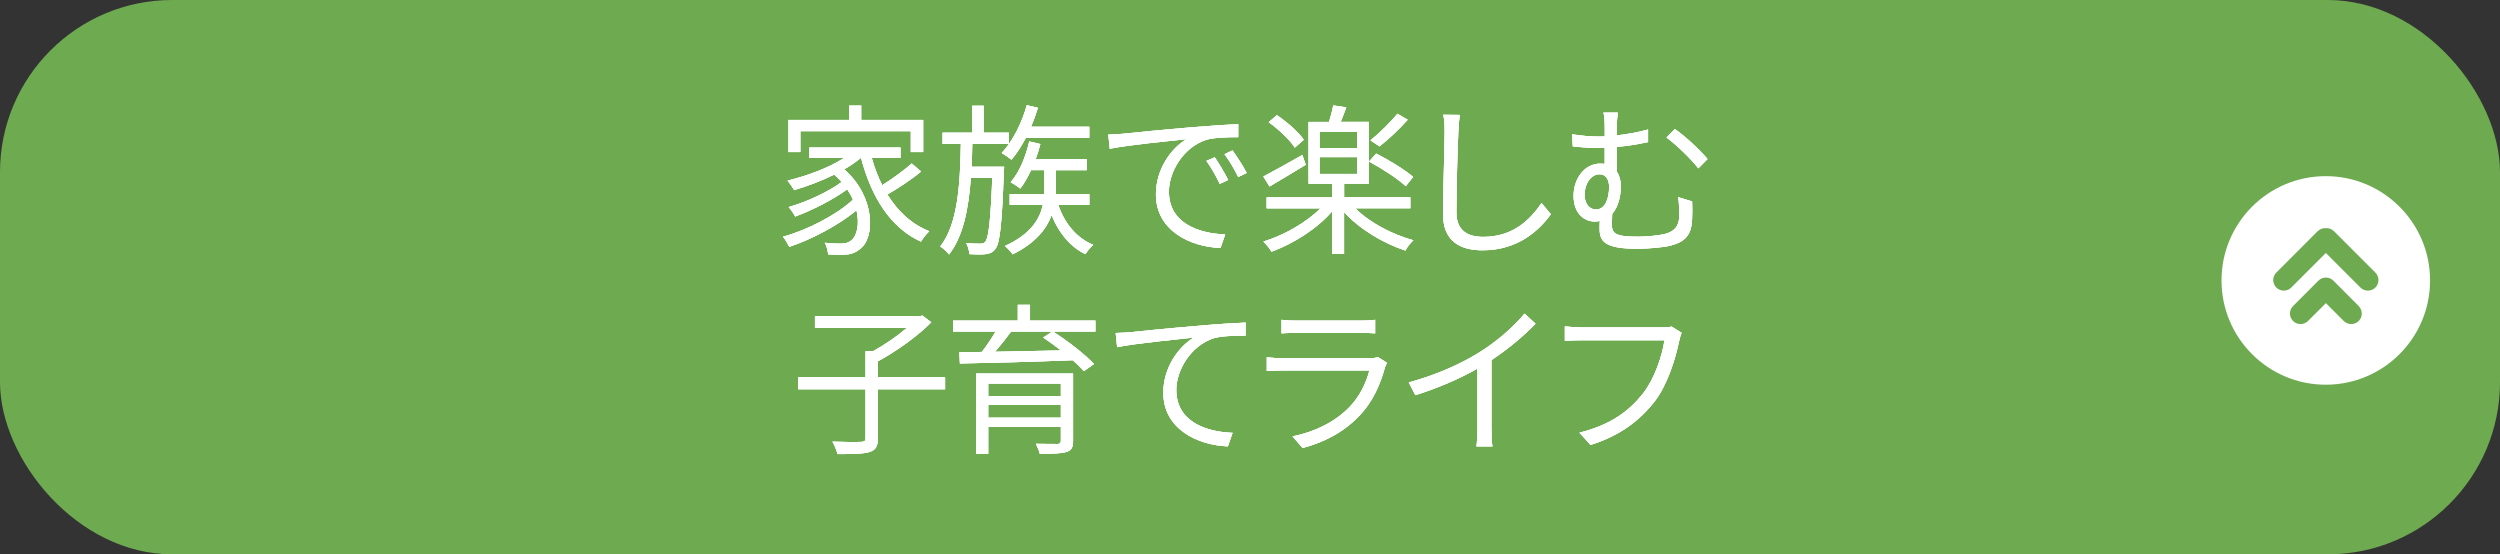 <?xml version="1.0" encoding="UTF-8"?><svg id="_レイヤー_2" xmlns="http://www.w3.org/2000/svg" viewBox="0 0 551.66 122.32"><rect x="0" y="0" width="551.66" height="122.32" fill="#333333" stroke="none"/><defs><style>.cls-1{fill:#fff;}.cls-2{isolation:isolate;}.cls-3{fill:#6eaa50;}</style></defs><g id="guide"><g><g><rect class="cls-3" x="0" y="0" width="551.66" height="122.32" rx="38" ry="38"/><g class="cls-2"><g><g><path class="cls-1" d="M203.26,37.84c-2.16,1.8-5.04,3.67-7.45,5.08,2.3,3.71,5.36,6.59,9.25,8.1-.61,.54-1.4,1.58-1.84,2.3-6.8-3.1-10.98-9.93-13.21-18.47h-.07c-1.08,.9-2.34,1.76-3.67,2.52,6.88,5.94,6.95,15.19,3.42,17.64-1.19,.94-2.2,1.19-3.82,1.19-.86,.04-1.98,0-3.13-.07-.07-.72-.29-1.84-.76-2.56,1.33,.14,2.56,.18,3.35,.18,.97,0,1.76-.07,2.48-.68,1.3-.97,1.91-3.6,1.19-6.66-3.92,3.24-9.86,6.41-14.83,8.06-.32-.65-.9-1.66-1.4-2.23,5.4-1.48,11.91-4.86,15.44-8.17-.32-.79-.76-1.55-1.26-2.3-3.02,2.23-7.81,4.68-11.48,6.01-.32-.61-.94-1.55-1.44-2.09,3.85-1.08,8.93-3.42,11.7-5.54-.5-.54-1.04-1.08-1.66-1.62-2.81,1.4-5.94,2.55-8.82,3.42-.29-.5-1.04-1.62-1.48-2.09,4.36-1.08,9.11-2.81,12.49-5h-7.67v-2.3h20.12v2.3h-6.34c.58,2.12,1.37,4.14,2.3,6.01,2.23-1.4,4.82-3.28,6.52-4.79l2.05,1.76Zm-26.64-4.28h-2.63v-7.09h13.39v-3.17h2.66v3.17h13.68v7.09h-2.74v-4.61h-24.37v4.61Z"/><path class="cls-1" d="M221.58,36.79s-.04,.86-.07,1.26c-.43,11.59-.86,15.59-1.87,16.88-.61,.79-1.22,1.04-2.16,1.15-.83,.11-2.2,.07-3.56,0-.07-.72-.32-1.8-.72-2.45,1.37,.14,2.59,.14,3.13,.14s.83-.07,1.12-.47c.68-.86,1.12-4.39,1.51-14.07h-4.72c-.5,6.73-1.66,12.89-4.82,16.92-.43-.58-1.3-1.37-1.94-1.76,3.92-4.97,4.39-13.93,4.54-22.64h-4.03v-2.48h6.52v-5.94h2.56v5.94h5.58v2.48h-8.1c-.04,1.69-.07,3.38-.14,5.04h7.2Zm4.79-6.37c-.97,1.84-2.05,3.49-3.17,4.82-.47-.4-1.55-1.12-2.16-1.48,2.41-2.56,4.39-6.48,5.54-10.55l2.45,.58c-.43,1.4-.94,2.84-1.51,4.18h12.85v2.45h-14Zm7.16,14.79c1.33,4,4,7.31,7.7,8.82-.58,.47-1.33,1.44-1.73,2.05-3.38-1.62-5.9-4.75-7.45-8.6-1.12,3.02-3.53,6.15-8.6,8.64-.32-.5-1.12-1.37-1.69-1.84,5.72-2.59,7.7-5.98,8.35-9.07h-7.31v-2.38h7.6c.04-.43,.04-.86,.04-1.26v-4.03h-2.92c-.72,1.55-1.51,2.95-2.38,4.07-.47-.4-1.55-1.08-2.12-1.4,1.91-2.2,3.31-5.58,4.1-9l2.45,.58c-.29,1.12-.65,2.27-1.04,3.35h11.27v2.41h-6.8v4.07c0,.4,0,.79-.04,1.22h7.42v2.38h-6.84Z"/><path class="cls-1" d="M247.75,29.52c2.34-.25,9.14-.94,15.77-1.48,3.92-.32,7.31-.54,9.72-.65v2.88c-2.05,0-5.22,.04-7.06,.58-5.11,1.66-8.24,7.13-8.24,11.41,0,7.02,6.55,9.25,12.42,9.47l-1.04,2.99c-6.66-.25-14.25-3.82-14.25-11.84,0-5.62,3.42-10.19,6.73-12.17-3.85,.43-13.03,1.3-16.92,2.12l-.32-3.13c1.37-.04,2.52-.11,3.2-.18Zm23.25,10.19l-1.84,.86c-.83-1.73-1.87-3.6-2.95-5.07l1.84-.79c.83,1.19,2.2,3.42,2.95,5Zm4.1-1.55l-1.87,.9c-.86-1.76-1.91-3.53-3.02-5.04l1.76-.83c.86,1.19,2.3,3.38,3.13,4.97Z"/><path class="cls-1" d="M299.07,45.97c3.1,3.13,8.1,5.76,12.81,7.05-.61,.54-1.4,1.55-1.76,2.27-4.93-1.62-10.15-4.75-13.53-8.5v9.25h-2.66v-9.39c-3.31,3.85-8.6,7.16-13.35,8.89-.4-.68-1.19-1.69-1.8-2.23,4.54-1.4,9.47-4.18,12.6-7.34h-11.88v-2.41h14.43v-3.02h-5.18v-13.64h4.5c.4-1.19,.76-2.59,.94-3.64l2.88,.43c-.4,1.12-.83,2.23-1.22,3.2h6.19v13.64h-5.44v3.02h14.61v2.41h-12.13Zm-10.94-9.61c-2.7,1.66-5.69,3.42-7.99,4.79l-1.37-2.2c2.16-1.12,5.44-2.95,8.6-4.75l.76,2.16Zm-2.41-3.78c-1.08-1.69-3.56-4.03-5.76-5.62l1.8-1.55c2.23,1.51,4.79,3.74,5.94,5.43l-1.98,1.73Zm5.47,.11h8.28v-3.63h-8.28v3.63Zm0,5.69h8.28v-3.71h-8.28v3.71Zm19.01,2.7c-1.73-1.62-5.26-3.92-8.1-5.43l1.58-1.76c2.77,1.4,6.37,3.6,8.14,5.15l-1.62,2.05Zm.43-14.65c-1.87,2.09-4.28,4.36-6.23,5.87l-1.98-1.33c1.91-1.55,4.46-4.03,5.94-5.87l2.27,1.33Z"/><path class="cls-1" d="M321.81,28.98c-.18,4.07-.43,12.56-.43,17.93,0,3.96,2.48,5.36,5.9,5.36,6.59,0,10.29-3.71,12.89-7.45l2.05,2.45c-2.48,3.42-7.13,7.96-15.05,7.96-5.18,0-8.75-2.16-8.75-8.03,0-5.33,.36-14.43,.36-18.21,0-1.33-.07-2.63-.29-3.67l3.64,.04c-.18,1.19-.29,2.45-.32,3.64Z"/><path class="cls-1" d="M356.76,28.26v1.62c2.27-.25,4.64-.68,6.91-1.3v2.77c-2.23,.5-4.68,.86-6.91,1.08v5.44c.58,.83,.9,1.94,.9,3.2,0,2.02-.47,4.5-1.91,6.12-.04,.76-.07,1.62-.07,2.27,0,1.98,.54,2.77,5.76,2.77,2.02,0,4.82-.29,6.12-.65,1.87-.54,2.99-1.62,2.99-4,0-1.44-.04-2.63-.22-4.07l3.06,.94c.04,1.47,.07,2.41,0,3.89-.14,3.38-1.4,4.97-4.68,5.83-1.55,.43-5.08,.72-7.45,.72-7.24,0-8.28-1.69-8.28-4.39,0-.58,0-1.15,.04-1.73-.36,.07-.76,.11-1.15,.11-2.02,0-4.64-1.51-4.64-5.69,0-3.71,2.38-7.09,5.9-7.09,.36,0,.68,.04,.97,.07v-3.56c-.47,.04-.9,.04-1.33,.04-1.55,0-3.64-.11-5.72-.36l-.14-2.66c2.12,.32,3.92,.5,5.69,.5,.5,0,1.01,0,1.51-.04v-1.83c0-1.44-.07-2.66-.29-3.42h3.17c-.11,.76-.22,2.09-.22,3.42Zm-1.69,12.96c0-1.73-.83-2.77-2.09-2.77-1.8,0-3.31,1.91-3.31,4.61,0,2.02,1.19,3.17,2.48,3.17,2.16,0,2.92-2.59,2.92-5Zm21.71-6.12l-2.02,2.05c-1.76-2.27-5.04-5.36-7.02-6.8l1.84-1.87c2.12,1.44,5.58,4.61,7.2,6.62Z"/><path class="cls-1" d="M208.55,85.9h-14.83v10.76c0,1.8-.47,2.63-1.8,3.06-1.33,.43-3.67,.5-7.09,.47-.22-.76-.68-1.98-1.15-2.74,2.88,.11,5.54,.11,6.3,.07,.79-.04,1.01-.22,1.01-.86v-10.76h-14.87v-2.66h14.87v-5.76h1.69c2.56-1.4,5.33-3.31,7.42-5.11h-20.27v-2.59h23.07l.65-.14,1.94,1.48c-3.06,3.1-7.77,6.44-11.77,8.6v3.53h14.83v2.66Z"/><path class="cls-1" d="M241.72,73.16h-9.39c3.2,2.02,7.09,5.04,9.07,7.16l-2.23,1.58c-.61-.72-1.48-1.55-2.45-2.41-9.03,.36-18.61,.61-24.91,.72l-.11-2.48,4.97-.07c1.04-1.37,2.2-3.06,3.02-4.5h-9.39v-2.41h14.29v-3.49h2.7v3.49h14.43v2.41Zm-4.93,24.12c0,1.44-.36,2.12-1.48,2.45-1.15,.36-2.99,.4-5.87,.4-.14-.65-.54-1.58-.86-2.2,2.09,.04,4.18,.04,4.79,.04,.54-.04,.72-.18,.72-.68v-3.1h-16.02v5.94h-2.66v-17.71h21.38v14.87Zm-18.72-12.63v2.77h16.02v-2.77h-16.02Zm16.02,7.52v-2.81h-16.02v2.81h16.02Zm-10.98-19.01c-1.08,1.48-2.34,3.06-3.53,4.46,4.43-.07,9.5-.18,14.54-.29-1.3-1.01-2.66-2.02-3.92-2.84l2.02-1.33h-9.11Z"/><path class="cls-1" d="M249.38,73.31c2.34-.25,9.14-.94,15.77-1.48,3.92-.36,7.31-.54,9.72-.65v2.88c-2.05,0-5.22,.04-7.06,.58-5.11,1.66-8.24,7.13-8.24,11.37,0,7.06,6.55,9.29,12.42,9.5l-1.04,2.99c-6.66-.25-14.25-3.82-14.25-11.84,0-5.62,3.42-10.19,6.73-12.17-3.85,.43-13.03,1.3-16.92,2.12l-.32-3.13c1.37-.04,2.52-.11,3.2-.18Z"/><path class="cls-1" d="M305.6,81.12c-.97,3.56-2.59,7.31-5.26,10.22-3.78,4.14-8.28,6.26-12.89,7.52l-2.23-2.56c5.11-1.04,9.61-3.35,12.67-6.59,2.2-2.3,3.64-5.36,4.28-7.96h-19.11c-.86,0-2.23,.04-3.53,.11v-3.02c1.33,.14,2.56,.22,3.53,.22h18.97c.83,0,1.58-.07,1.98-.29l2.05,1.3c-.18,.32-.4,.79-.47,1.04Zm-19.58-10.37h14.15c1.15,0,2.41-.04,3.28-.18v2.99c-.86-.07-2.09-.11-3.31-.11h-14.11c-1.12,0-2.27,.04-3.24,.11v-2.99c.94,.14,2.09,.18,3.24,.18Z"/><path class="cls-1" d="M326.59,77.66c3.74-2.34,7.34-5.47,9.83-8.46l2.41,2.23c-2.74,2.84-6.05,5.58-9.72,8.03v15.19c0,1.37,.07,3.13,.22,3.85h-3.53c.11-.68,.22-2.48,.22-3.85v-13.32c-3.78,2.16-8.71,4.32-13.71,5.87l-1.44-2.81c6.23-1.69,11.73-4.21,15.73-6.73Z"/><path class="cls-1" d="M370.52,75.25c-.76,3.78-2.52,9.57-5.36,13.28-3.28,4.21-7.56,7.56-14.18,9.65l-2.45-2.7c6.98-1.76,11.01-4.82,14.04-8.67,2.56-3.28,4.21-8.28,4.72-11.73h-18.39c-1.44,0-2.66,.07-3.6,.11v-3.17c1.01,.11,2.41,.22,3.6,.22h18.07c.54,0,1.22,0,1.91-.18l2.2,1.4c-.25,.5-.4,1.12-.54,1.8Z"/></g><g><g><path class="cls-1" d="M203.26,37.84c-2.16,1.8-5.04,3.67-7.45,5.08,2.3,3.71,5.36,6.59,9.25,8.1-.61,.54-1.4,1.58-1.84,2.3-6.8-3.1-10.98-9.93-13.21-18.47h-.07c-1.08,.9-2.34,1.76-3.67,2.52,6.88,5.94,6.95,15.19,3.42,17.64-1.19,.94-2.2,1.19-3.82,1.19-.86,.04-1.98,0-3.13-.07-.07-.72-.29-1.84-.76-2.56,1.33,.14,2.56,.18,3.35,.18,.97,0,1.76-.07,2.48-.68,1.3-.97,1.91-3.6,1.19-6.66-3.92,3.24-9.86,6.41-14.83,8.06-.32-.65-.9-1.66-1.4-2.23,5.4-1.48,11.91-4.86,15.44-8.17-.32-.79-.76-1.55-1.26-2.3-3.02,2.23-7.81,4.68-11.48,6.01-.32-.61-.94-1.55-1.44-2.09,3.85-1.08,8.93-3.42,11.7-5.54-.5-.54-1.04-1.08-1.66-1.62-2.81,1.4-5.94,2.55-8.82,3.42-.29-.5-1.04-1.62-1.48-2.09,4.36-1.08,9.11-2.81,12.49-5h-7.67v-2.3h20.12v2.3h-6.34c.58,2.12,1.37,4.14,2.3,6.01,2.23-1.4,4.82-3.28,6.52-4.79l2.05,1.76Zm-26.64-4.28h-2.63v-7.09h13.39v-3.17h2.66v3.17h13.68v7.09h-2.74v-4.61h-24.37v4.61Z"/><path class="cls-1" d="M203.26,37.84c-2.16,1.8-5.04,3.67-7.45,5.08,2.3,3.71,5.36,6.59,9.25,8.1-.61,.54-1.4,1.58-1.84,2.3-6.8-3.1-10.98-9.93-13.21-18.47h-.07c-1.08,.9-2.34,1.76-3.67,2.52,6.88,5.94,6.95,15.19,3.42,17.64-1.19,.94-2.2,1.19-3.82,1.19-.86,.04-1.98,0-3.13-.07-.07-.72-.29-1.84-.76-2.56,1.33,.14,2.56,.18,3.35,.18,.97,0,1.76-.07,2.48-.68,1.3-.97,1.91-3.6,1.19-6.66-3.92,3.24-9.86,6.41-14.83,8.06-.32-.65-.9-1.66-1.4-2.23,5.4-1.48,11.91-4.86,15.44-8.17-.32-.79-.76-1.55-1.26-2.3-3.02,2.23-7.81,4.68-11.48,6.01-.32-.61-.94-1.55-1.44-2.09,3.85-1.08,8.93-3.42,11.7-5.54-.5-.54-1.04-1.08-1.66-1.62-2.81,1.4-5.94,2.55-8.82,3.42-.29-.5-1.04-1.62-1.48-2.09,4.36-1.08,9.11-2.81,12.49-5h-7.67v-2.3h20.12v2.3h-6.34c.58,2.12,1.37,4.14,2.3,6.01,2.23-1.4,4.82-3.28,6.52-4.79l2.05,1.76Zm-26.64-4.28h-2.63v-7.09h13.39v-3.17h2.66v3.17h13.68v7.09h-2.74v-4.61h-24.37v4.61Z"/></g><g><path class="cls-1" d="M221.58,36.79s-.04,.86-.07,1.26c-.43,11.59-.86,15.59-1.87,16.88-.61,.79-1.22,1.04-2.16,1.15-.83,.11-2.2,.07-3.56,0-.07-.72-.32-1.8-.72-2.45,1.37,.14,2.59,.14,3.13,.14s.83-.07,1.12-.47c.68-.86,1.12-4.39,1.51-14.07h-4.72c-.5,6.73-1.66,12.89-4.82,16.92-.43-.58-1.3-1.37-1.94-1.76,3.92-4.97,4.39-13.93,4.54-22.64h-4.03v-2.48h6.52v-5.94h2.56v5.94h5.58v2.48h-8.1c-.04,1.69-.07,3.38-.14,5.04h7.2Zm4.79-6.37c-.97,1.84-2.05,3.49-3.17,4.82-.47-.4-1.55-1.12-2.16-1.48,2.41-2.56,4.39-6.48,5.54-10.55l2.45,.58c-.43,1.4-.94,2.84-1.51,4.18h12.85v2.45h-14Zm7.16,14.79c1.33,4,4,7.31,7.7,8.82-.58,.47-1.33,1.44-1.73,2.05-3.38-1.62-5.9-4.75-7.45-8.6-1.12,3.02-3.53,6.15-8.6,8.64-.32-.5-1.12-1.37-1.69-1.84,5.72-2.59,7.7-5.98,8.35-9.07h-7.31v-2.38h7.6c.04-.43,.04-.86,.04-1.26v-4.03h-2.92c-.72,1.55-1.51,2.95-2.38,4.07-.47-.4-1.55-1.08-2.12-1.4,1.91-2.2,3.31-5.58,4.1-9l2.45,.58c-.29,1.12-.65,2.27-1.04,3.35h11.27v2.41h-6.8v4.07c0,.4,0,.79-.04,1.22h7.42v2.38h-6.84Z"/><path class="cls-1" d="M221.58,36.79s-.04,.86-.07,1.26c-.43,11.59-.86,15.59-1.87,16.88-.61,.79-1.22,1.04-2.16,1.15-.83,.11-2.2,.07-3.56,0-.07-.72-.32-1.8-.72-2.45,1.37,.14,2.59,.14,3.13,.14s.83-.07,1.12-.47c.68-.86,1.12-4.39,1.51-14.07h-4.72c-.5,6.73-1.66,12.89-4.82,16.92-.43-.58-1.3-1.37-1.94-1.76,3.92-4.97,4.39-13.93,4.54-22.64h-4.03v-2.48h6.52v-5.94h2.56v5.94h5.58v2.48h-8.1c-.04,1.69-.07,3.38-.14,5.04h7.2Zm4.79-6.37c-.97,1.84-2.05,3.49-3.17,4.82-.47-.4-1.55-1.12-2.16-1.48,2.41-2.56,4.39-6.48,5.54-10.55l2.45,.58c-.43,1.4-.94,2.84-1.51,4.18h12.85v2.45h-14Zm7.16,14.79c1.33,4,4,7.31,7.7,8.82-.58,.47-1.33,1.44-1.73,2.05-3.38-1.62-5.9-4.75-7.45-8.6-1.12,3.02-3.53,6.15-8.6,8.64-.32-.5-1.12-1.37-1.69-1.84,5.72-2.59,7.7-5.98,8.35-9.07h-7.31v-2.38h7.6c.04-.43,.04-.86,.04-1.26v-4.03h-2.92c-.72,1.55-1.51,2.95-2.38,4.07-.47-.4-1.55-1.08-2.12-1.4,1.91-2.2,3.31-5.58,4.1-9l2.45,.58c-.29,1.12-.65,2.27-1.04,3.35h11.27v2.41h-6.8v4.07c0,.4,0,.79-.04,1.22h7.42v2.38h-6.84Z"/></g><g><path class="cls-1" d="M247.75,29.52c2.34-.25,9.14-.94,15.77-1.48,3.92-.32,7.31-.54,9.72-.65v2.88c-2.05,0-5.22,.04-7.06,.58-5.11,1.66-8.24,7.13-8.24,11.41,0,7.02,6.55,9.25,12.42,9.47l-1.04,2.99c-6.66-.25-14.25-3.82-14.25-11.84,0-5.62,3.42-10.19,6.73-12.17-3.85,.43-13.03,1.3-16.92,2.12l-.32-3.13c1.37-.04,2.52-.11,3.2-.18Zm23.25,10.19l-1.84,.86c-.83-1.73-1.87-3.6-2.95-5.07l1.84-.79c.83,1.19,2.2,3.42,2.95,5Zm4.1-1.55l-1.87,.9c-.86-1.76-1.91-3.53-3.02-5.04l1.76-.83c.86,1.19,2.3,3.38,3.13,4.97Z"/><path class="cls-1" d="M247.75,29.52c2.34-.25,9.14-.94,15.77-1.48,3.92-.32,7.31-.54,9.72-.65v2.88c-2.05,0-5.22,.04-7.06,.58-5.11,1.66-8.24,7.13-8.24,11.41,0,7.02,6.55,9.25,12.42,9.47l-1.04,2.99c-6.66-.25-14.25-3.82-14.25-11.84,0-5.62,3.42-10.19,6.73-12.17-3.85,.43-13.03,1.3-16.92,2.12l-.32-3.13c1.37-.04,2.52-.11,3.2-.18Zm23.25,10.19l-1.84,.86c-.83-1.73-1.87-3.6-2.95-5.07l1.84-.79c.83,1.19,2.2,3.42,2.95,5Zm4.1-1.55l-1.87,.9c-.86-1.76-1.91-3.53-3.02-5.04l1.76-.83c.86,1.19,2.3,3.38,3.13,4.97Z"/></g><g><path class="cls-1" d="M299.07,45.97c3.1,3.13,8.1,5.76,12.81,7.05-.61,.54-1.4,1.55-1.76,2.27-4.93-1.62-10.15-4.75-13.53-8.5v9.25h-2.66v-9.39c-3.31,3.85-8.6,7.16-13.35,8.89-.4-.68-1.19-1.69-1.8-2.23,4.54-1.4,9.47-4.18,12.6-7.34h-11.88v-2.41h14.43v-3.02h-5.18v-13.64h4.5c.4-1.19,.76-2.59,.94-3.64l2.88,.43c-.4,1.12-.83,2.23-1.22,3.2h6.19v13.64h-5.44v3.02h14.61v2.41h-12.13Zm-10.94-9.61c-2.7,1.66-5.69,3.42-7.99,4.79l-1.37-2.2c2.16-1.12,5.44-2.95,8.6-4.75l.76,2.16Zm-2.41-3.78c-1.08-1.69-3.56-4.03-5.76-5.62l1.8-1.55c2.23,1.51,4.79,3.74,5.94,5.43l-1.98,1.73Zm5.47,.11h8.28v-3.63h-8.28v3.63Zm0,5.69h8.28v-3.71h-8.28v3.71Zm19.01,2.7c-1.73-1.62-5.26-3.92-8.1-5.43l1.58-1.76c2.77,1.4,6.37,3.6,8.14,5.15l-1.62,2.05Zm.43-14.65c-1.87,2.09-4.28,4.36-6.23,5.87l-1.98-1.33c1.91-1.55,4.46-4.03,5.94-5.87l2.27,1.33Z"/><path class="cls-1" d="M299.07,45.97c3.1,3.13,8.1,5.76,12.81,7.05-.61,.54-1.4,1.55-1.76,2.27-4.93-1.62-10.15-4.75-13.53-8.5v9.25h-2.66v-9.39c-3.31,3.85-8.6,7.16-13.35,8.89-.4-.68-1.19-1.69-1.8-2.23,4.54-1.4,9.47-4.18,12.6-7.34h-11.88v-2.41h14.43v-3.02h-5.18v-13.64h4.5c.4-1.19,.76-2.59,.94-3.64l2.88,.43c-.4,1.12-.83,2.23-1.22,3.2h6.19v13.64h-5.44v3.02h14.61v2.41h-12.13Zm-10.94-9.61c-2.7,1.66-5.69,3.42-7.99,4.79l-1.37-2.2c2.16-1.12,5.44-2.95,8.6-4.75l.76,2.16Zm-2.41-3.78c-1.08-1.69-3.56-4.03-5.76-5.62l1.8-1.55c2.23,1.51,4.79,3.74,5.94,5.43l-1.98,1.73Zm5.47,.11h8.28v-3.63h-8.28v3.63Zm0,5.69h8.28v-3.71h-8.28v3.71Zm19.01,2.7c-1.73-1.62-5.26-3.92-8.1-5.43l1.58-1.76c2.77,1.4,6.37,3.6,8.14,5.15l-1.62,2.05Zm.43-14.65c-1.87,2.09-4.28,4.36-6.23,5.87l-1.98-1.33c1.91-1.55,4.46-4.03,5.94-5.87l2.27,1.33Z"/></g><g><path class="cls-1" d="M321.81,28.98c-.18,4.07-.43,12.56-.43,17.93,0,3.96,2.48,5.36,5.9,5.36,6.59,0,10.29-3.71,12.89-7.45l2.05,2.45c-2.48,3.42-7.13,7.96-15.05,7.96-5.18,0-8.75-2.16-8.75-8.03,0-5.33,.36-14.43,.36-18.21,0-1.33-.07-2.63-.29-3.67l3.64,.04c-.18,1.19-.29,2.45-.32,3.64Z"/><path class="cls-1" d="M321.81,28.98c-.18,4.07-.43,12.56-.43,17.93,0,3.96,2.48,5.36,5.9,5.36,6.59,0,10.29-3.71,12.89-7.45l2.05,2.45c-2.48,3.42-7.13,7.96-15.05,7.96-5.18,0-8.75-2.16-8.75-8.03,0-5.33,.36-14.43,.36-18.21,0-1.33-.07-2.63-.29-3.67l3.64,.04c-.18,1.19-.29,2.45-.32,3.64Z"/></g><g><path class="cls-1" d="M356.76,28.26v1.62c2.27-.25,4.64-.68,6.91-1.3v2.77c-2.23,.5-4.68,.86-6.91,1.08v5.44c.58,.83,.9,1.94,.9,3.2,0,2.02-.47,4.5-1.91,6.12-.04,.76-.07,1.62-.07,2.27,0,1.98,.54,2.77,5.76,2.77,2.02,0,4.82-.29,6.12-.65,1.87-.54,2.99-1.62,2.99-4,0-1.44-.04-2.63-.22-4.07l3.06,.94c.04,1.47,.07,2.41,0,3.89-.14,3.38-1.4,4.97-4.68,5.83-1.55,.43-5.08,.72-7.45,.72-7.24,0-8.28-1.69-8.28-4.39,0-.58,0-1.15,.04-1.73-.36,.07-.76,.11-1.15,.11-2.02,0-4.64-1.51-4.64-5.69,0-3.71,2.38-7.09,5.9-7.09,.36,0,.68,.04,.97,.07v-3.56c-.47,.04-.9,.04-1.33,.04-1.55,0-3.64-.11-5.72-.36l-.14-2.66c2.12,.32,3.92,.5,5.69,.5,.5,0,1.01,0,1.51-.04v-1.83c0-1.44-.07-2.66-.29-3.42h3.17c-.11,.76-.22,2.09-.22,3.42Zm-1.69,12.96c0-1.73-.83-2.77-2.09-2.77-1.8,0-3.31,1.91-3.31,4.61,0,2.02,1.19,3.17,2.48,3.17,2.16,0,2.92-2.59,2.92-5Zm21.71-6.12l-2.02,2.05c-1.76-2.27-5.04-5.36-7.02-6.8l1.84-1.87c2.12,1.44,5.58,4.61,7.2,6.62Z"/><path class="cls-1" d="M356.76,28.26v1.62c2.27-.25,4.64-.68,6.91-1.3v2.77c-2.23,.5-4.68,.86-6.91,1.08v5.44c.58,.83,.9,1.94,.9,3.2,0,2.02-.47,4.5-1.91,6.12-.04,.76-.07,1.62-.07,2.27,0,1.98,.54,2.77,5.76,2.77,2.02,0,4.82-.29,6.12-.65,1.87-.54,2.99-1.62,2.99-4,0-1.44-.04-2.63-.22-4.07l3.06,.94c.04,1.47,.07,2.41,0,3.89-.14,3.38-1.4,4.97-4.68,5.83-1.55,.43-5.08,.72-7.45,.72-7.24,0-8.28-1.69-8.28-4.39,0-.58,0-1.15,.04-1.73-.36,.07-.76,.11-1.15,.11-2.02,0-4.64-1.51-4.64-5.69,0-3.71,2.38-7.09,5.9-7.09,.36,0,.68,.04,.97,.07v-3.56c-.47,.04-.9,.04-1.33,.04-1.55,0-3.64-.11-5.72-.36l-.14-2.66c2.12,.32,3.92,.5,5.69,.5,.5,0,1.01,0,1.51-.04v-1.83c0-1.44-.07-2.66-.29-3.42h3.17c-.11,.76-.22,2.09-.22,3.42Zm-1.69,12.96c0-1.73-.83-2.77-2.09-2.77-1.8,0-3.31,1.91-3.31,4.61,0,2.02,1.19,3.17,2.48,3.17,2.16,0,2.92-2.59,2.92-5Zm21.71-6.12l-2.02,2.05c-1.76-2.27-5.04-5.36-7.02-6.8l1.84-1.87c2.12,1.44,5.58,4.61,7.2,6.62Z"/></g><g><path class="cls-1" d="M208.55,85.9h-14.83v10.76c0,1.8-.47,2.63-1.8,3.06-1.33,.43-3.67,.5-7.09,.47-.22-.76-.68-1.98-1.15-2.74,2.88,.11,5.54,.11,6.3,.07,.79-.04,1.01-.22,1.01-.86v-10.76h-14.87v-2.66h14.87v-5.76h1.69c2.56-1.4,5.33-3.31,7.42-5.11h-20.27v-2.59h23.07l.65-.14,1.94,1.48c-3.06,3.1-7.77,6.44-11.77,8.6v3.53h14.83v2.66Z"/><path class="cls-1" d="M208.55,85.9h-14.83v10.76c0,1.8-.47,2.63-1.8,3.06-1.33,.43-3.67,.5-7.09,.47-.22-.76-.68-1.98-1.15-2.74,2.88,.11,5.54,.11,6.3,.07,.79-.04,1.01-.22,1.01-.86v-10.76h-14.87v-2.66h14.87v-5.76h1.69c2.56-1.4,5.33-3.31,7.42-5.11h-20.27v-2.59h23.07l.65-.14,1.94,1.48c-3.06,3.1-7.77,6.44-11.77,8.6v3.53h14.83v2.66Z"/></g><g><path class="cls-1" d="M241.72,73.16h-9.39c3.2,2.02,7.09,5.04,9.07,7.16l-2.23,1.58c-.61-.72-1.48-1.55-2.45-2.41-9.03,.36-18.61,.61-24.91,.72l-.11-2.48,4.97-.07c1.04-1.37,2.2-3.06,3.02-4.5h-9.39v-2.41h14.29v-3.49h2.7v3.49h14.43v2.41Zm-4.93,24.12c0,1.44-.36,2.12-1.48,2.45-1.15,.36-2.99,.4-5.87,.4-.14-.65-.54-1.58-.86-2.2,2.09,.04,4.18,.04,4.79,.04,.54-.04,.72-.18,.72-.68v-3.1h-16.02v5.94h-2.66v-17.71h21.38v14.87Zm-18.72-12.63v2.77h16.02v-2.77h-16.02Zm16.02,7.52v-2.81h-16.02v2.81h16.02Zm-10.98-19.01c-1.08,1.48-2.34,3.06-3.53,4.46,4.43-.07,9.5-.18,14.54-.29-1.3-1.01-2.66-2.02-3.92-2.84l2.02-1.33h-9.11Z"/><path class="cls-1" d="M241.72,73.16h-9.39c3.2,2.02,7.09,5.04,9.07,7.16l-2.23,1.58c-.61-.72-1.48-1.55-2.45-2.41-9.03,.36-18.61,.61-24.91,.72l-.11-2.48,4.97-.07c1.04-1.37,2.2-3.06,3.02-4.5h-9.39v-2.41h14.29v-3.49h2.7v3.49h14.43v2.41Zm-4.93,24.12c0,1.44-.36,2.12-1.48,2.45-1.15,.36-2.99,.4-5.87,.4-.14-.65-.54-1.58-.86-2.2,2.09,.04,4.18,.04,4.79,.04,.54-.04,.72-.18,.72-.68v-3.1h-16.02v5.94h-2.66v-17.71h21.38v14.87Zm-18.72-12.63v2.77h16.02v-2.77h-16.02Zm16.02,7.52v-2.81h-16.02v2.81h16.02Zm-10.98-19.01c-1.08,1.48-2.34,3.06-3.53,4.46,4.43-.07,9.5-.18,14.54-.29-1.3-1.01-2.66-2.02-3.92-2.84l2.02-1.33h-9.11Z"/></g><g><path class="cls-1" d="M249.38,73.31c2.34-.25,9.14-.94,15.77-1.48,3.92-.36,7.31-.54,9.72-.65v2.88c-2.05,0-5.22,.04-7.06,.58-5.11,1.66-8.24,7.13-8.24,11.37,0,7.06,6.55,9.29,12.42,9.5l-1.04,2.99c-6.66-.25-14.25-3.82-14.25-11.84,0-5.62,3.42-10.19,6.73-12.17-3.85,.43-13.03,1.3-16.92,2.12l-.32-3.13c1.37-.04,2.52-.11,3.2-.18Z"/><path class="cls-1" d="M249.38,73.31c2.34-.25,9.14-.94,15.77-1.48,3.92-.36,7.31-.54,9.72-.65v2.88c-2.05,0-5.22,.04-7.06,.58-5.11,1.66-8.24,7.13-8.24,11.37,0,7.06,6.55,9.29,12.42,9.5l-1.04,2.99c-6.66-.25-14.25-3.82-14.25-11.84,0-5.62,3.42-10.19,6.73-12.17-3.85,.43-13.03,1.3-16.92,2.12l-.32-3.13c1.37-.04,2.52-.11,3.2-.18Z"/></g><g><path class="cls-1" d="M305.6,81.12c-.97,3.56-2.59,7.31-5.26,10.22-3.78,4.14-8.28,6.26-12.89,7.52l-2.23-2.56c5.11-1.04,9.61-3.35,12.67-6.59,2.2-2.3,3.64-5.36,4.28-7.96h-19.11c-.86,0-2.23,.04-3.53,.11v-3.02c1.33,.14,2.56,.22,3.53,.22h18.97c.83,0,1.58-.07,1.98-.29l2.05,1.3c-.18,.32-.4,.79-.47,1.04Zm-19.58-10.37h14.15c1.15,0,2.41-.04,3.28-.18v2.99c-.86-.07-2.09-.11-3.31-.11h-14.11c-1.12,0-2.27,.04-3.24,.11v-2.99c.94,.14,2.09,.18,3.24,.18Z"/><path class="cls-1" d="M305.6,81.12c-.97,3.56-2.59,7.31-5.26,10.22-3.78,4.14-8.28,6.26-12.89,7.52l-2.23-2.56c5.11-1.04,9.61-3.35,12.67-6.59,2.2-2.3,3.64-5.36,4.28-7.96h-19.11c-.86,0-2.23,.04-3.53,.11v-3.02c1.33,.14,2.56,.22,3.53,.22h18.97c.83,0,1.58-.07,1.98-.29l2.05,1.3c-.18,.32-.4,.79-.47,1.04Zm-19.58-10.37h14.15c1.15,0,2.41-.04,3.28-.18v2.99c-.86-.07-2.09-.11-3.31-.11h-14.11c-1.12,0-2.27,.04-3.24,.11v-2.99c.94,.14,2.09,.18,3.24,.18Z"/></g><g><path class="cls-1" d="M326.59,77.66c3.74-2.34,7.34-5.47,9.83-8.46l2.41,2.23c-2.74,2.84-6.05,5.58-9.72,8.03v15.19c0,1.37,.07,3.13,.22,3.85h-3.53c.11-.68,.22-2.48,.22-3.85v-13.32c-3.78,2.16-8.71,4.32-13.71,5.87l-1.44-2.81c6.23-1.69,11.73-4.21,15.73-6.73Z"/><path class="cls-1" d="M326.59,77.66c3.74-2.34,7.34-5.47,9.83-8.46l2.41,2.23c-2.74,2.84-6.05,5.58-9.72,8.03v15.19c0,1.37,.07,3.13,.22,3.85h-3.53c.11-.68,.22-2.48,.22-3.85v-13.32c-3.78,2.16-8.71,4.32-13.71,5.87l-1.44-2.81c6.23-1.69,11.73-4.21,15.73-6.73Z"/></g><g><path class="cls-1" d="M370.52,75.25c-.76,3.78-2.52,9.57-5.36,13.28-3.28,4.21-7.56,7.56-14.18,9.65l-2.45-2.7c6.98-1.76,11.01-4.82,14.04-8.67,2.56-3.28,4.21-8.28,4.72-11.73h-18.39c-1.44,0-2.66,.07-3.6,.11v-3.17c1.01,.11,2.41,.22,3.6,.22h18.07c.54,0,1.22,0,1.91-.18l2.2,1.4c-.25,.5-.4,1.12-.54,1.8Z"/><path class="cls-1" d="M370.52,75.25c-.76,3.78-2.52,9.57-5.36,13.28-3.28,4.21-7.56,7.56-14.18,9.65l-2.45-2.7c6.98-1.76,11.01-4.82,14.04-8.67,2.56-3.28,4.21-8.28,4.72-11.73h-18.39c-1.44,0-2.66,.07-3.6,.11v-3.17c1.01,.11,2.41,.22,3.6,.22h18.07c.54,0,1.22,0,1.91-.18l2.2,1.4c-.25,.5-.4,1.12-.54,1.8Z"/></g></g></g></g></g><g><path class="cls-1" d="M513.22,38.87c12.7,0,23.01,10.31,23.01,23.01s-10.3,23.01-23.01,23.01c-12.71,0-23.01-10.3-23.01-23.01s10.3-23.01,23.01-23.01"/><path class="cls-3" d="M511.41,51.03l-9.11,9.12c-.91,.91-.91,2.38,0,3.3,.91,.91,2.39,.91,3.3,0l7.63-7.63,7.63,7.63c.91,.91,2.39,.91,3.3,0,.46-.46,.68-1.06,.68-1.65s-.23-1.19-.68-1.65l-9.12-9.12c-.49-.5-1.16-.72-1.81-.68-.65-.04-1.32,.18-1.82,.68"/><path class="cls-3" d="M513.23,61.25c-.6,0-1.19,.23-1.64,.68l-5.59,5.6c-.92,.91-.92,2.39,0,3.3,.9,.91,2.38,.91,3.29,0l3.95-3.94,3.94,3.94c.91,.91,2.39,.91,3.3,0,.46-.45,.68-1.06,.68-1.64s-.23-1.19-.68-1.66l-5.59-5.6c-.45-.45-1.05-.68-1.64-.68"/></g></g></g></svg>